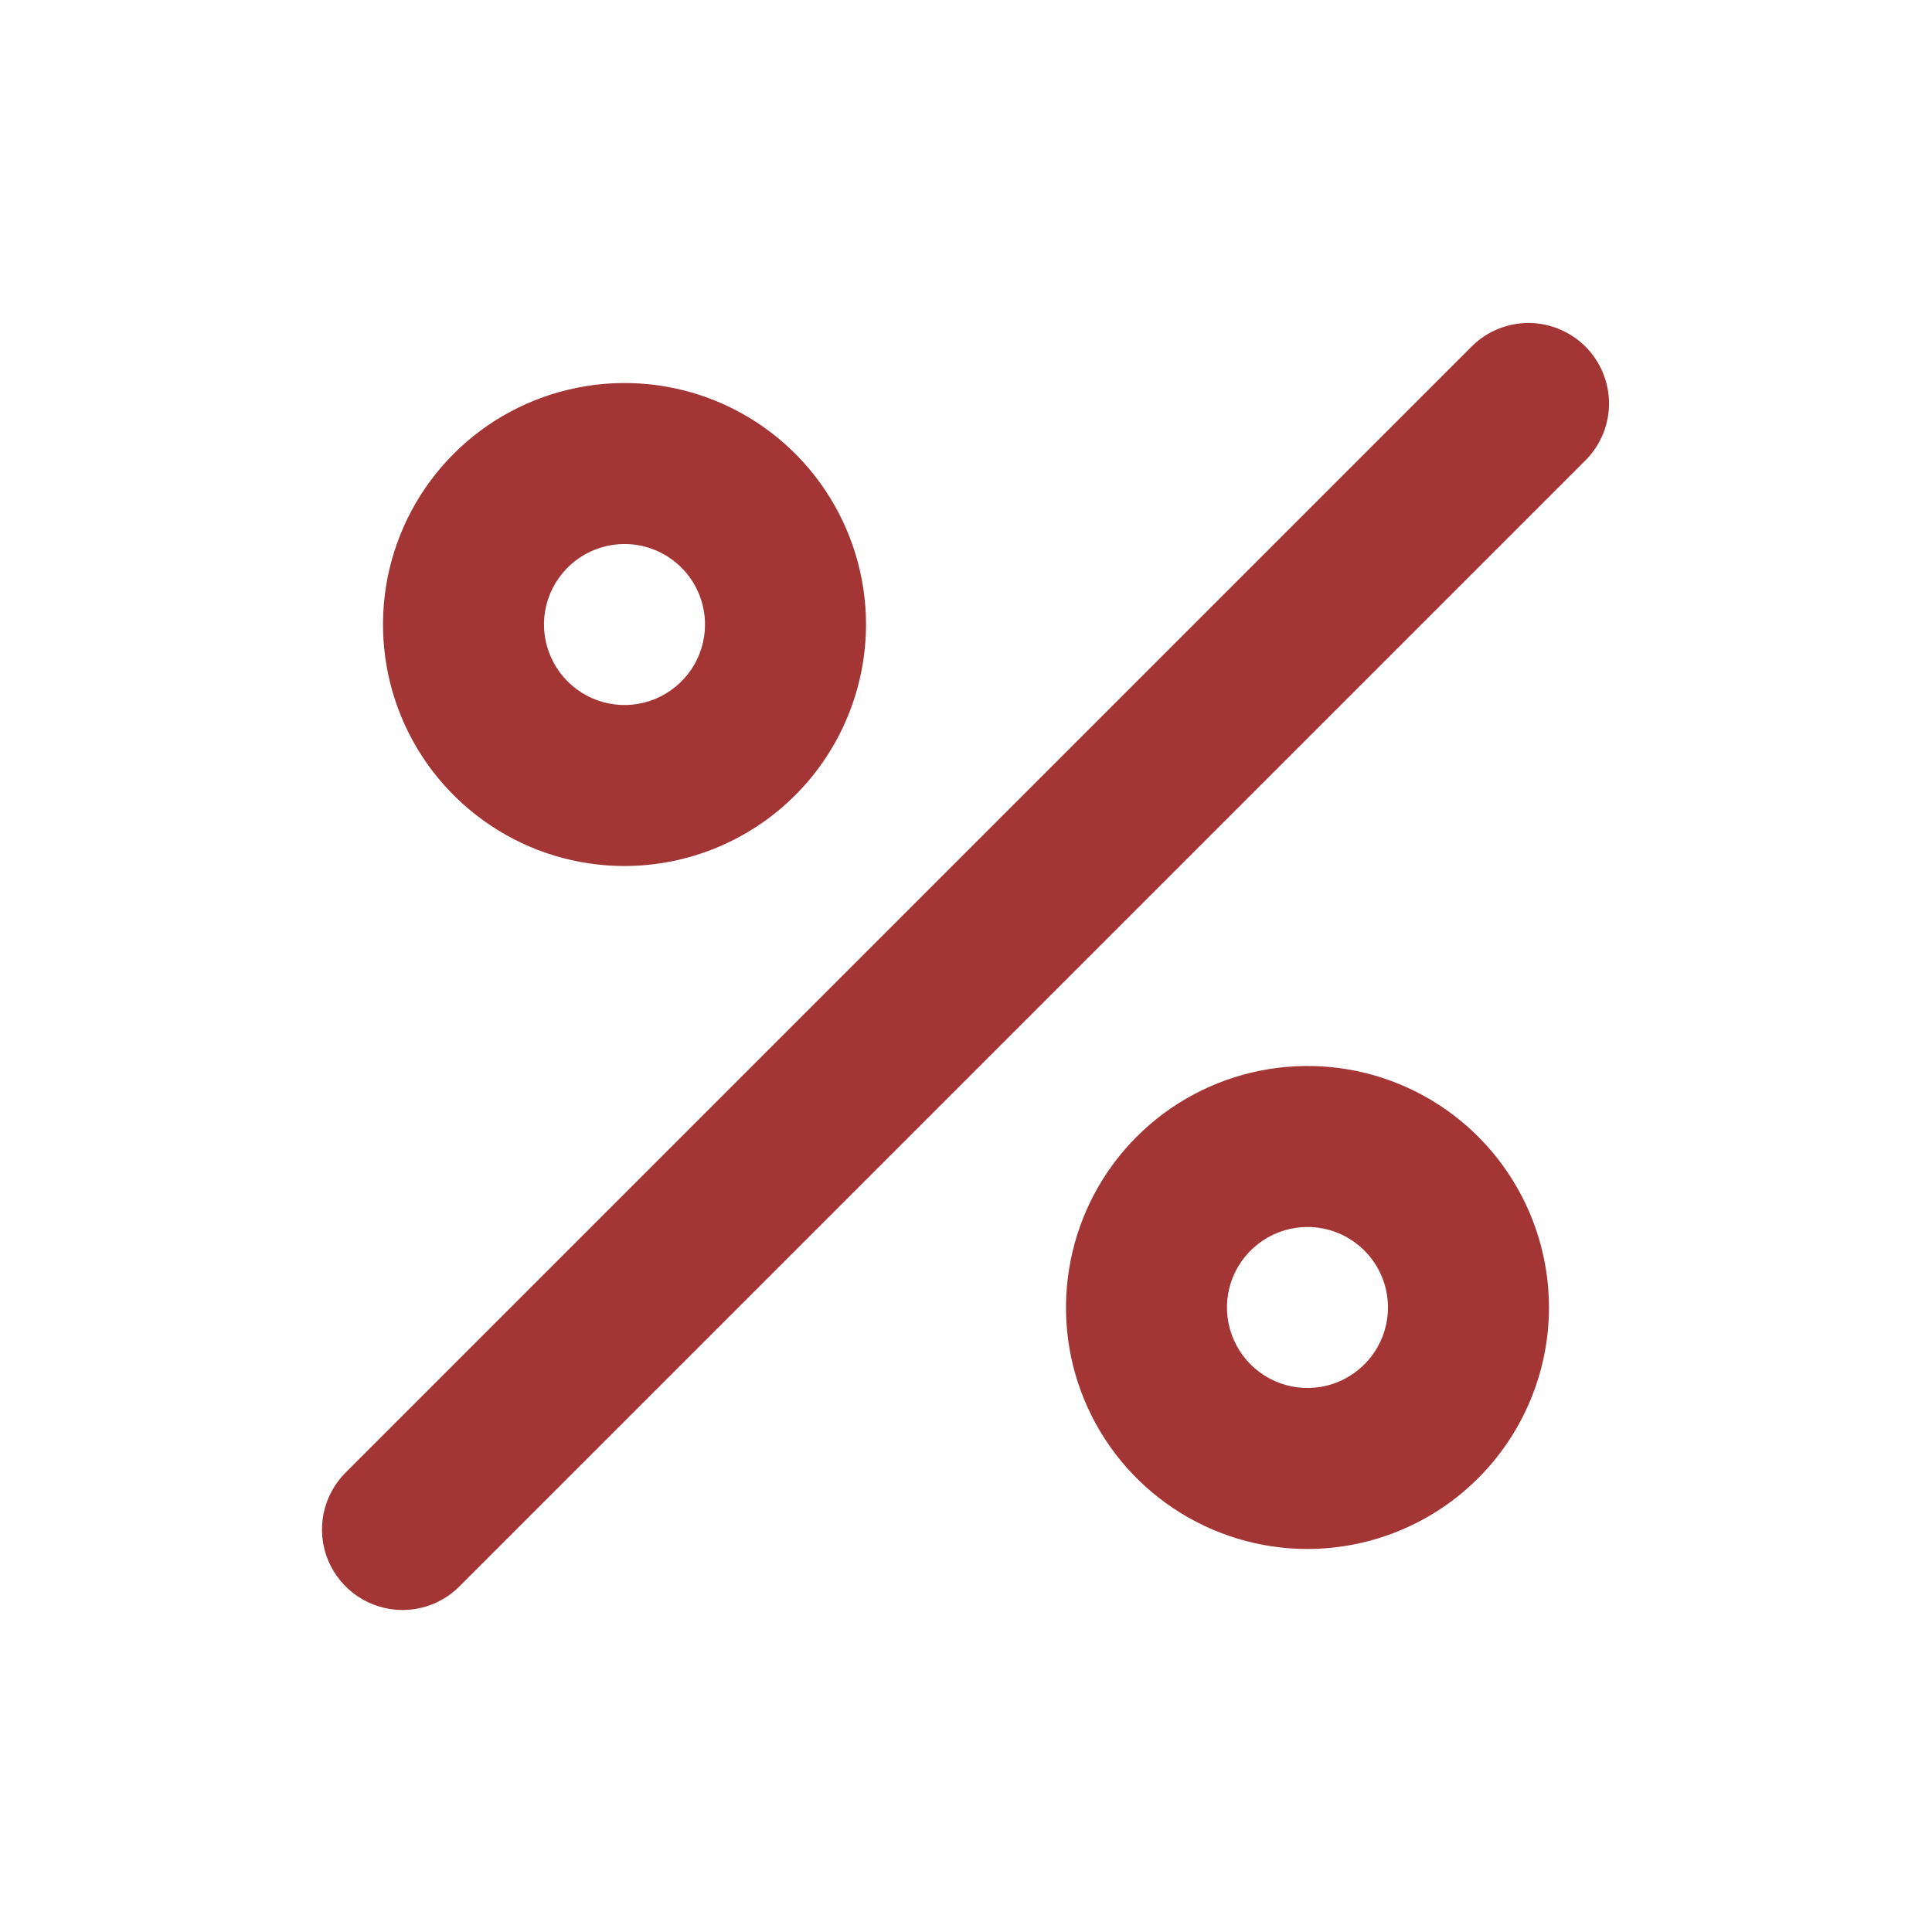 <svg width="24" height="24" viewBox="0 0 24 24" fill="none" xmlns="http://www.w3.org/2000/svg">
<path d="M7.758 10.758C7.164 10.758 6.584 10.582 6.091 10.252C5.598 9.923 5.213 9.454 4.986 8.906C4.759 8.358 4.7 7.755 4.815 7.173C4.931 6.591 5.217 6.056 5.636 5.637C6.056 5.217 6.591 4.931 7.173 4.816C7.754 4.7 8.358 4.759 8.906 4.986C9.454 5.213 9.923 5.598 10.252 6.091C10.582 6.585 10.758 7.165 10.758 7.758C10.757 8.553 10.441 9.316 9.878 9.879C9.316 10.441 8.553 10.757 7.758 10.758ZM7.758 6.758C7.56 6.758 7.367 6.817 7.202 6.927C7.038 7.036 6.91 7.193 6.834 7.375C6.758 7.558 6.738 7.759 6.777 7.953C6.816 8.147 6.911 8.325 7.051 8.465C7.191 8.605 7.369 8.7 7.563 8.739C7.757 8.777 7.958 8.758 8.14 8.682C8.323 8.606 8.479 8.478 8.589 8.314C8.699 8.149 8.758 7.956 8.758 7.758C8.758 7.493 8.652 7.238 8.465 7.051C8.277 6.863 8.023 6.758 7.758 6.758ZM16.242 19.242C15.649 19.242 15.069 19.066 14.575 18.736C14.082 18.407 13.697 17.938 13.47 17.39C13.243 16.842 13.184 16.239 13.3 15.657C13.415 15.075 13.701 14.54 14.12 14.121C14.54 13.701 15.075 13.415 15.656 13.3C16.238 13.184 16.842 13.243 17.39 13.47C17.938 13.697 18.407 14.082 18.736 14.575C19.066 15.069 19.242 15.649 19.242 16.242C19.241 17.038 18.925 17.8 18.362 18.363C17.8 18.925 17.037 19.241 16.242 19.242ZM16.242 15.242C16.044 15.242 15.851 15.301 15.686 15.411C15.522 15.521 15.394 15.677 15.318 15.859C15.242 16.042 15.222 16.243 15.261 16.437C15.3 16.631 15.395 16.809 15.535 16.949C15.675 17.089 15.853 17.184 16.047 17.223C16.241 17.261 16.442 17.242 16.625 17.166C16.807 17.09 16.963 16.962 17.073 16.798C17.183 16.633 17.242 16.44 17.242 16.242C17.242 15.977 17.137 15.723 16.949 15.535C16.761 15.347 16.507 15.242 16.242 15.242Z" fill="#A33635"/>
<path d="M5 20C4.802 20 4.609 19.941 4.444 19.831C4.28 19.721 4.152 19.565 4.076 19.383C4 19.2 3.981 18.999 4.019 18.805C4.058 18.611 4.153 18.433 4.293 18.293L18.293 4.293C18.481 4.111 18.734 4.01 18.996 4.012C19.258 4.015 19.509 4.12 19.695 4.305C19.88 4.491 19.985 4.741 19.988 5.004C19.99 5.266 19.889 5.518 19.707 5.707L5.707 19.707C5.614 19.8 5.504 19.874 5.383 19.924C5.261 19.974 5.131 20 5 20Z" fill="#A33635"/>
</svg>
